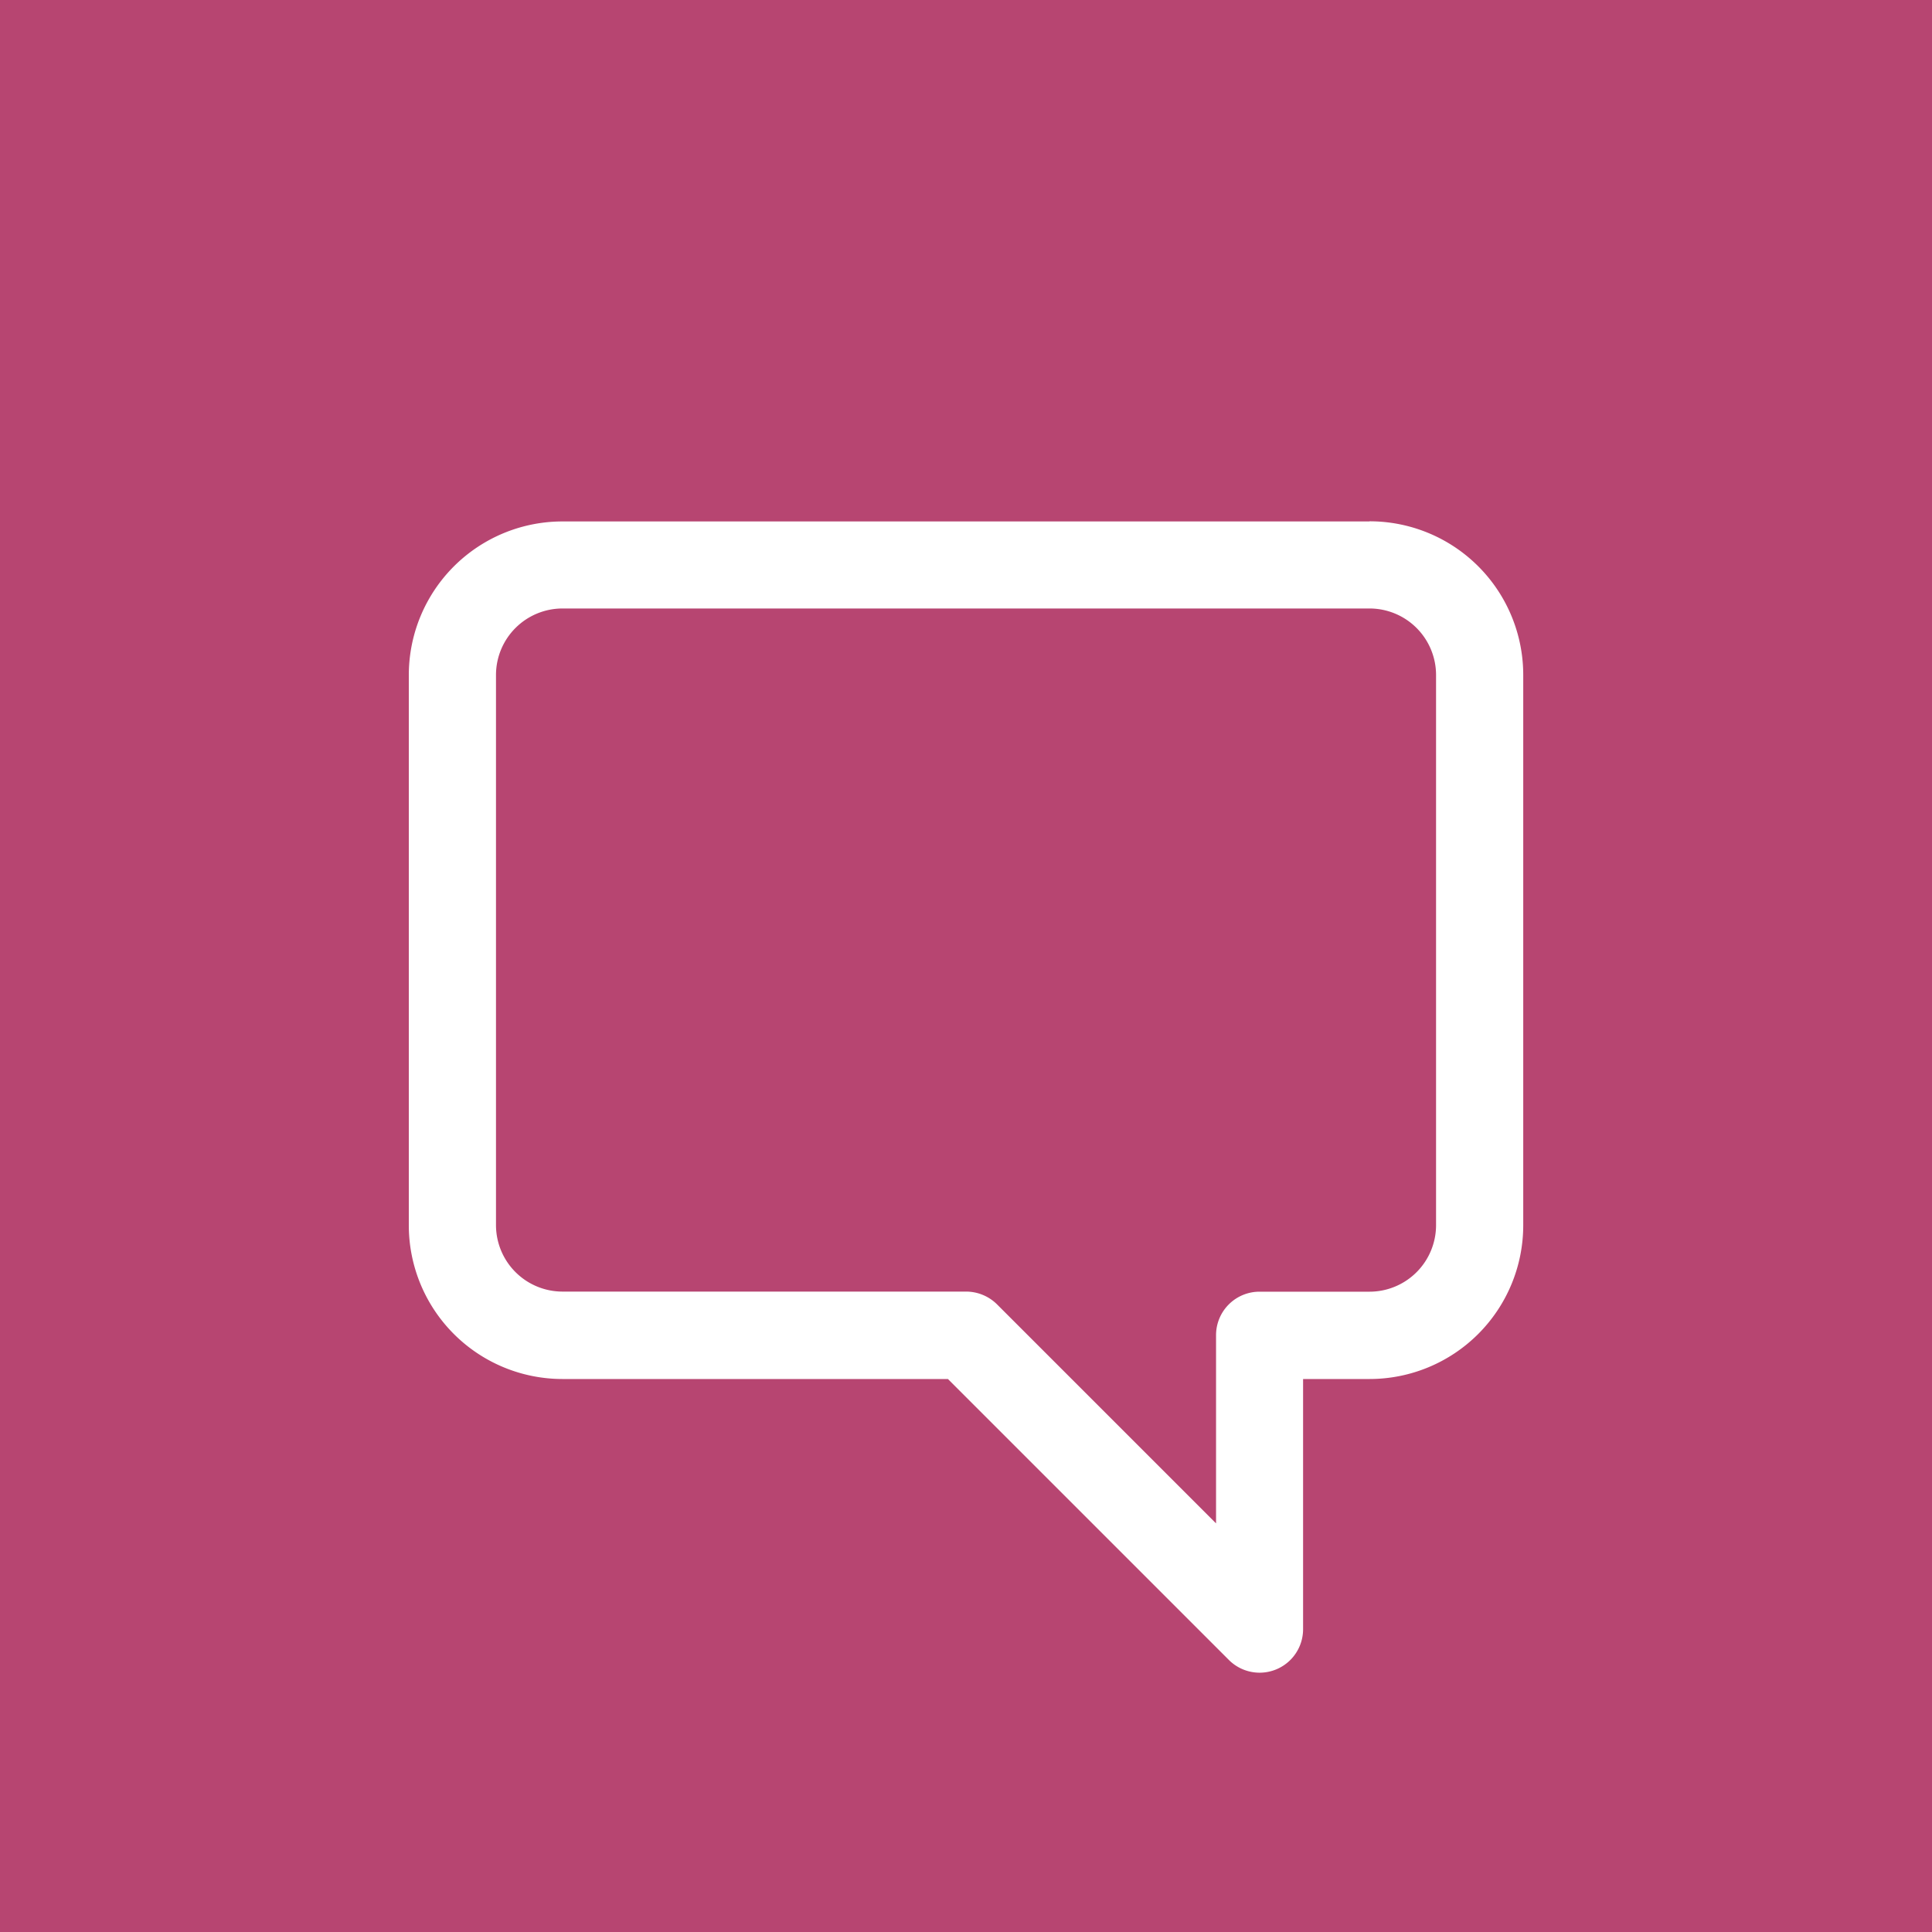 <?xml version="1.0" encoding="UTF-8"?> <svg xmlns="http://www.w3.org/2000/svg" width="40" height="40" viewBox="0 0 40 40"><g transform="translate(-389 -962.999)"><g transform="translate(389.001 963)"><rect width="40" height="40" transform="translate(-0.001 -0.001)" fill="#b74571"></rect><path d="M192.129,395.156v-.9H175.42a3.181,3.181,0,0,0-3.182,3.181v11.393a3.183,3.183,0,0,0,3.182,3.181h7.98l5.812,5.812a.9.9,0,0,0,1.541-.638v-5.174h1.376a3.183,3.183,0,0,0,3.182-3.181V397.434a3.181,3.181,0,0,0-3.182-3.181v1.805a1.378,1.378,0,0,1,1.377,1.376v11.393a1.378,1.378,0,0,1-1.377,1.376h-2.278a.9.9,0,0,0-.9.9V415l-4.535-4.535a.911.911,0,0,0-.638-.264H175.42a1.378,1.378,0,0,1-1.377-1.376V397.434a1.378,1.378,0,0,1,1.377-1.376h16.709Z" transform="translate(-163.775 -383.461)" fill="#fff"></path></g></g></svg> 